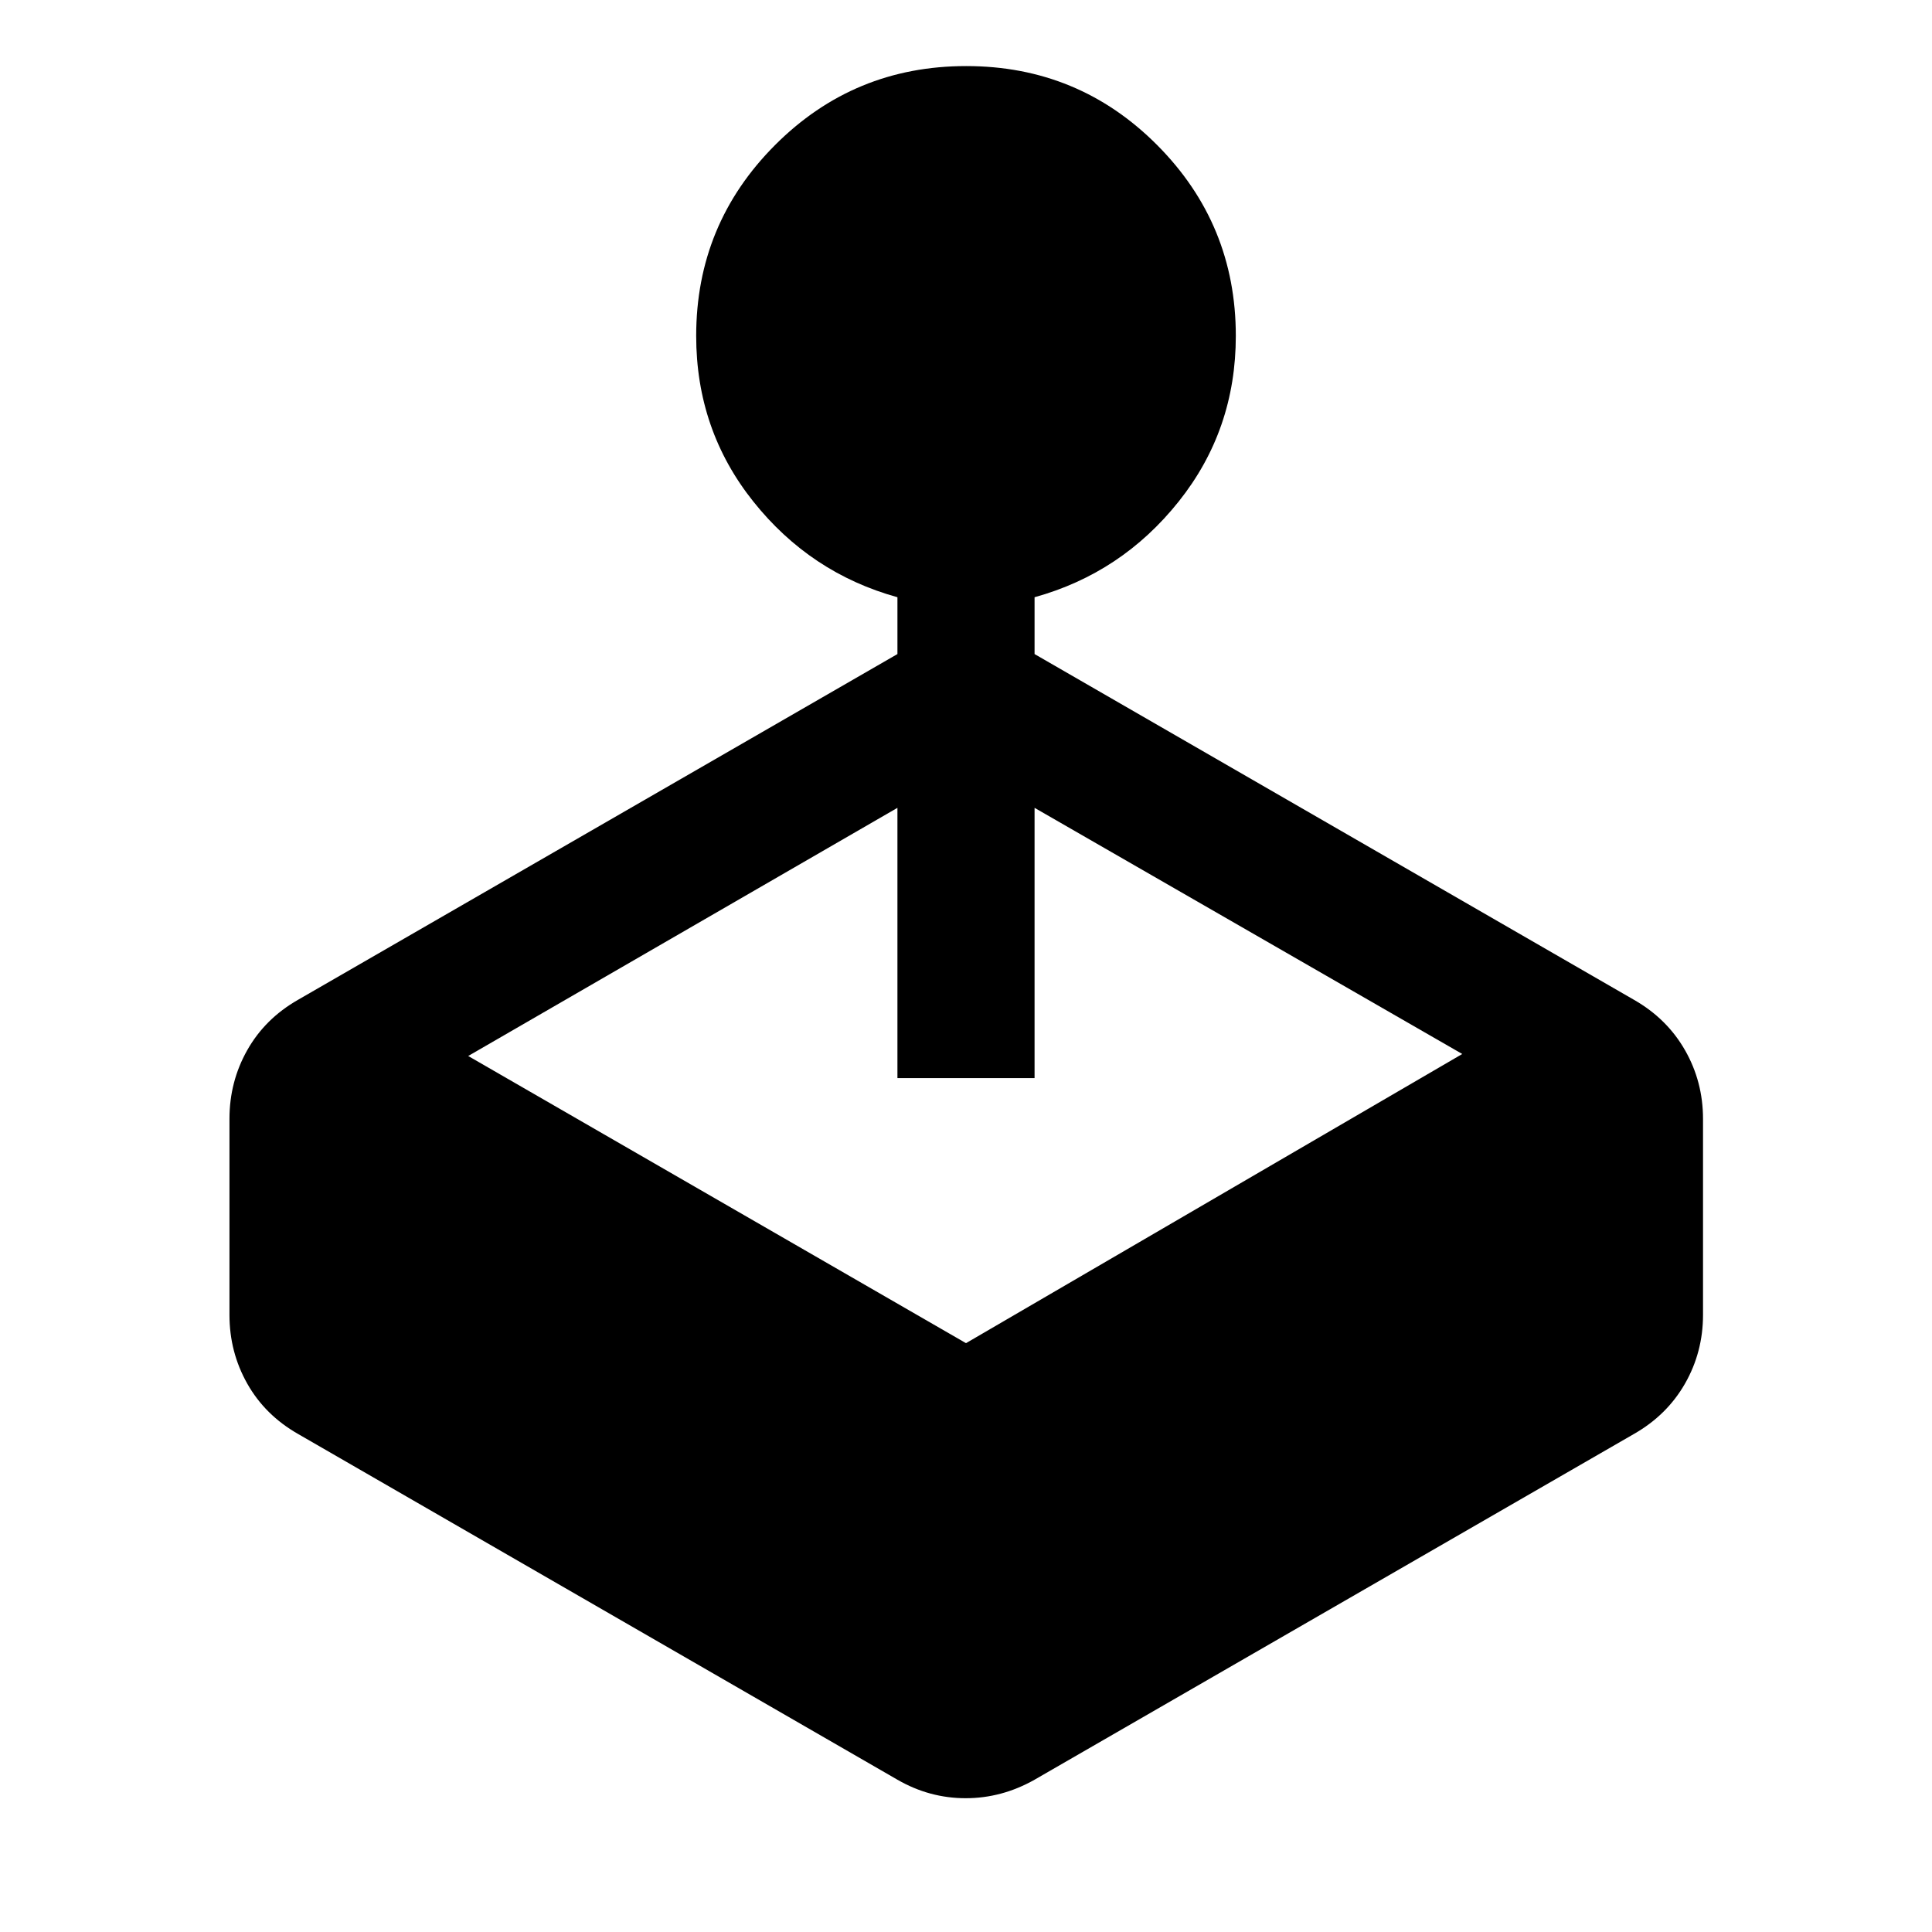 <svg xmlns="http://www.w3.org/2000/svg" width="48" height="48" viewBox="0 -960 960 960"><path d="M445.93-635v-28.24q-43.23-11.96-71.61-47.55-28.39-35.58-28.39-82.32 0-55.53 39.18-94.8 39.18-39.26 94.99-39.26 55.81 0 94.89 39.26 39.08 39.27 39.08 94.8 0 46.74-28.39 82.32-28.38 35.59-71.61 47.55V-635l297.84 171.8q16.41 9.37 25.36 25.03 8.95 15.65 8.95 34.15v97.37q0 18.49-8.95 34.15-8.95 15.65-25.36 25.02L514.07-75.67q-16.25 9.19-34.23 9.19-17.99 0-33.91-9.19L148.09-247.48q-16.41-9.37-25.24-25.02-8.83-15.66-8.83-34.15v-97.37q0-18.5 8.83-34.15 8.83-15.66 25.24-25.03L445.93-635ZM232.65-435.28 480-292.59l246.59-143.69-212.52-122.31v134.29h-68.14v-134.29L232.65-435.28Z"/></svg>
